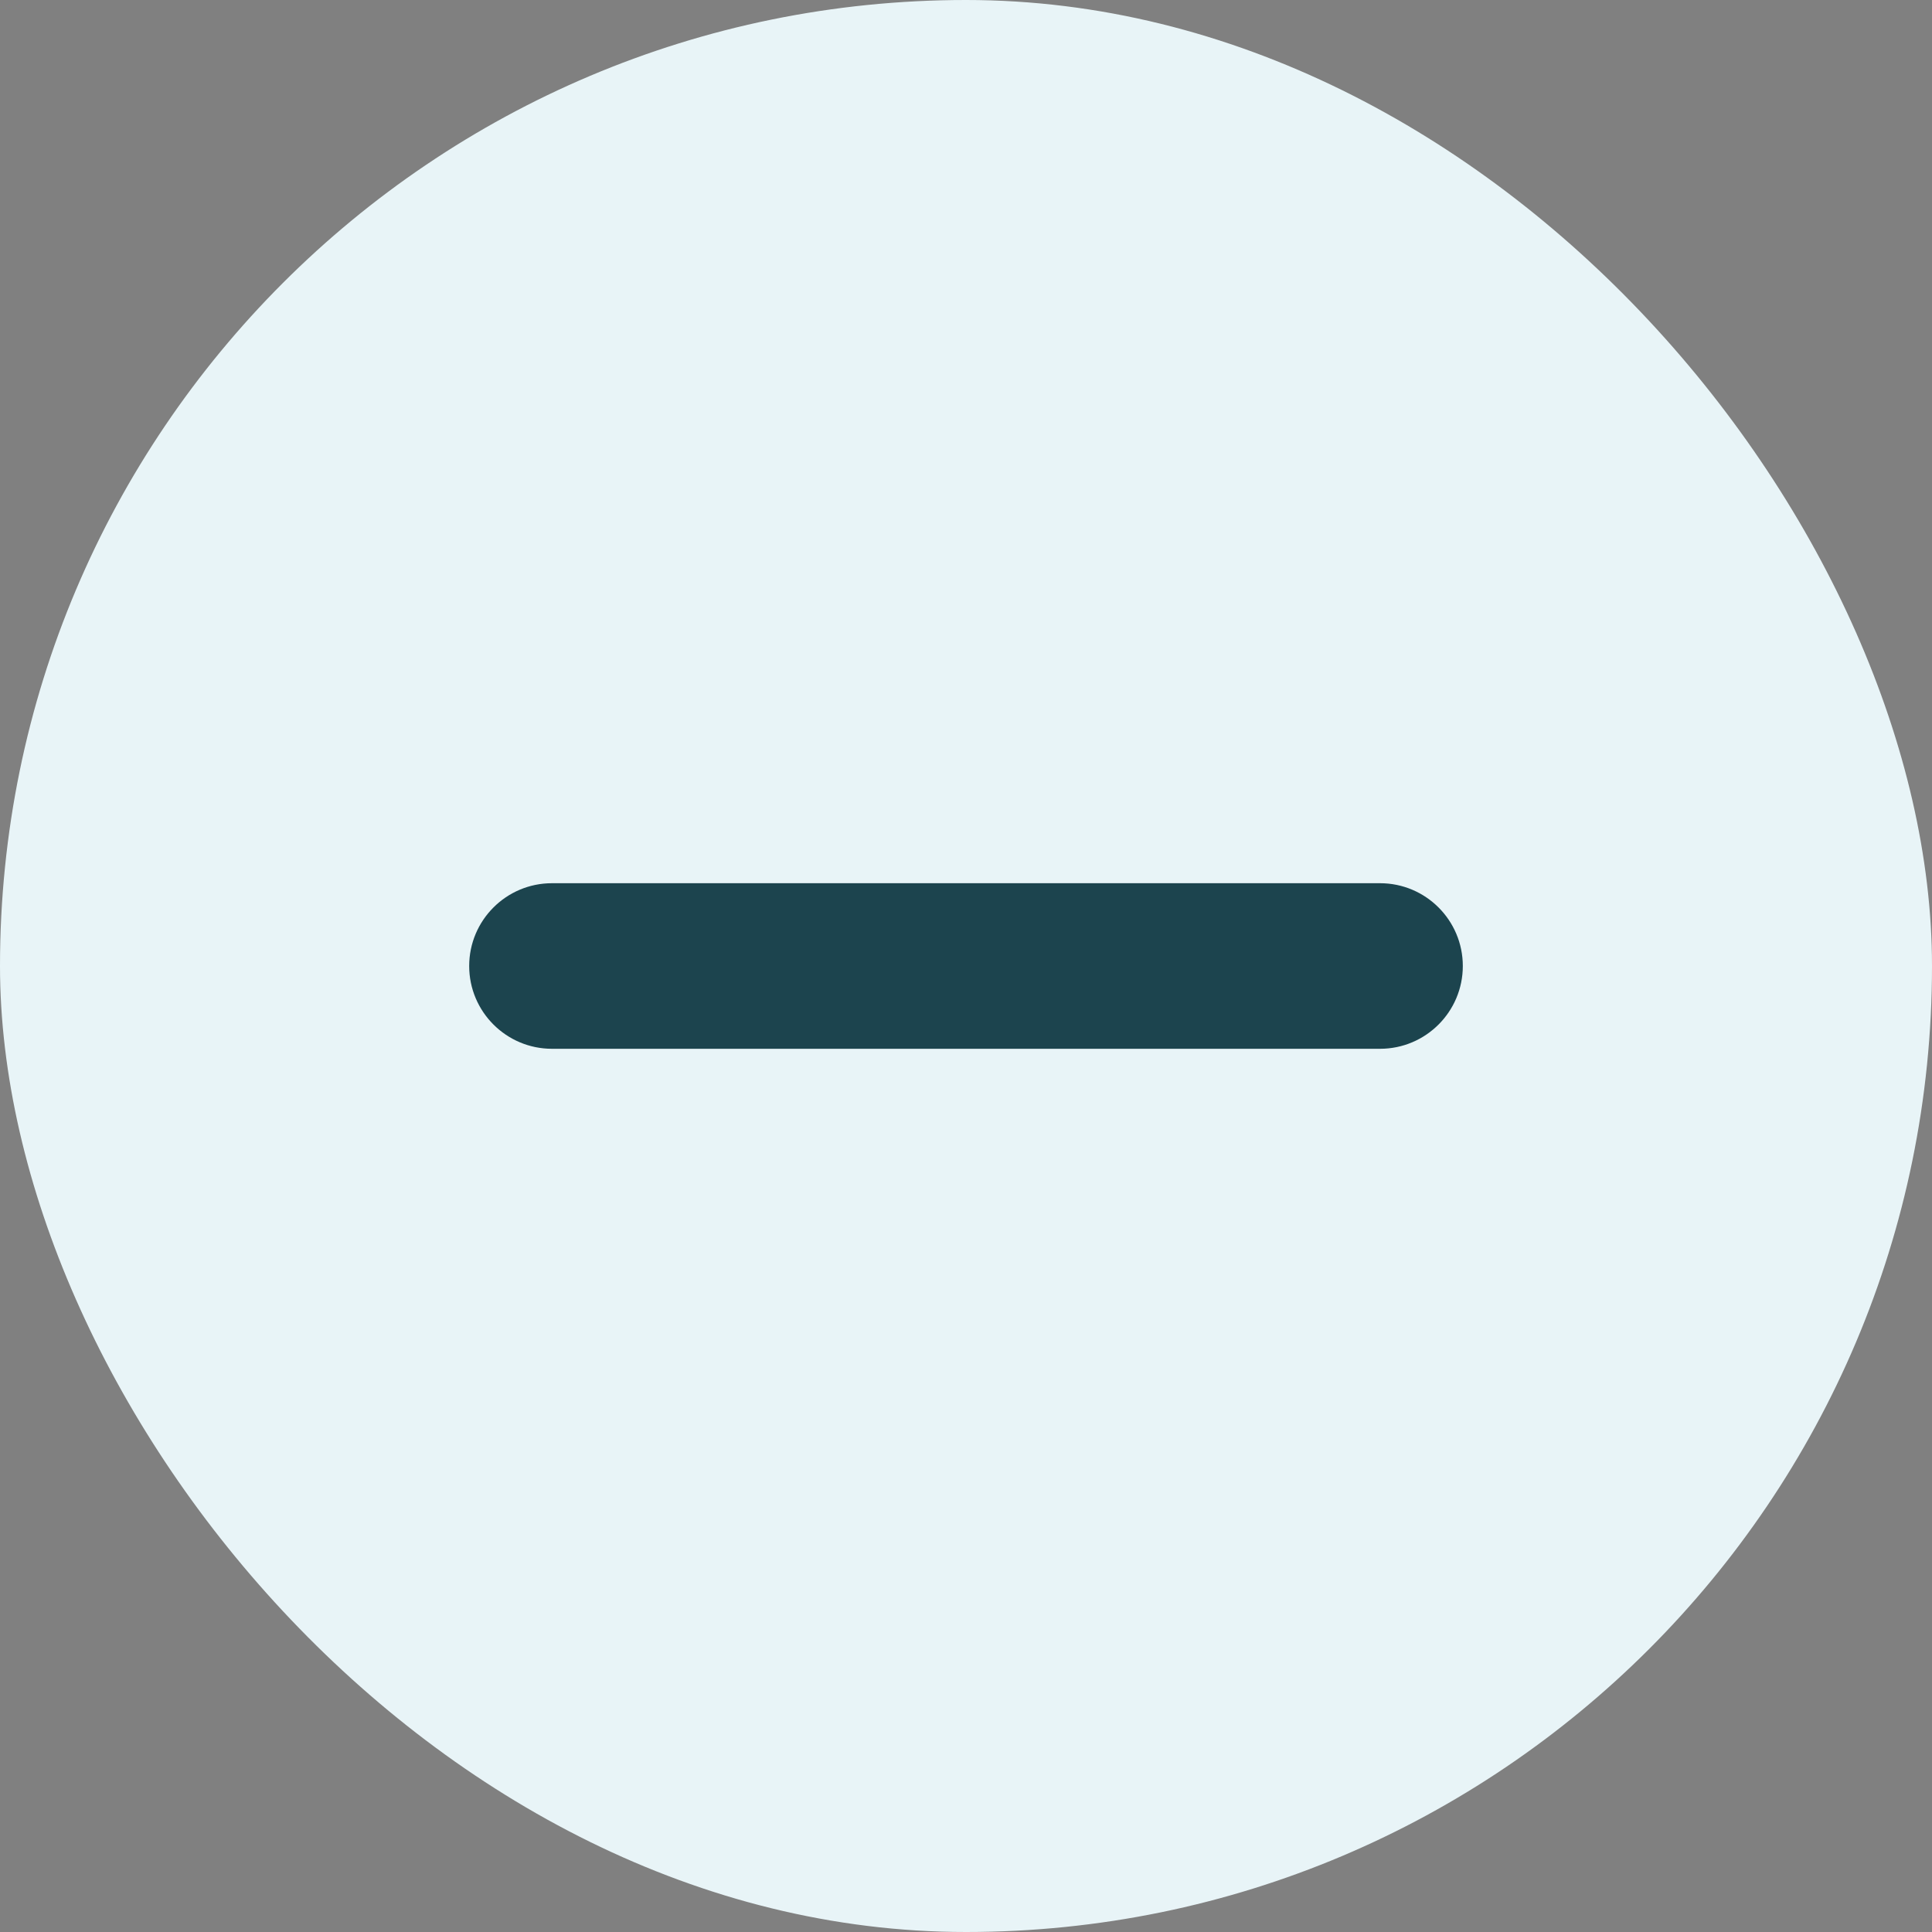 <svg width="20" height="20" viewBox="0 0 20 20" fill="none" xmlns="http://www.w3.org/2000/svg">
<rect x="0" y="0" width="20" height="20" fill="#808080" stroke="none"/>
<rect width="20" height="20" rx="10" fill="#E8F4F7"/>
<path d="M5.714 10.857C5.241 10.857 4.857 10.473 4.857 10V10C4.857 9.527 5.241 9.143 5.714 9.143H14.286C14.759 9.143 15.143 9.527 15.143 10V10C15.143 10.473 14.759 10.857 14.286 10.857H5.714Z" fill="#1C444E"/>
</svg>
